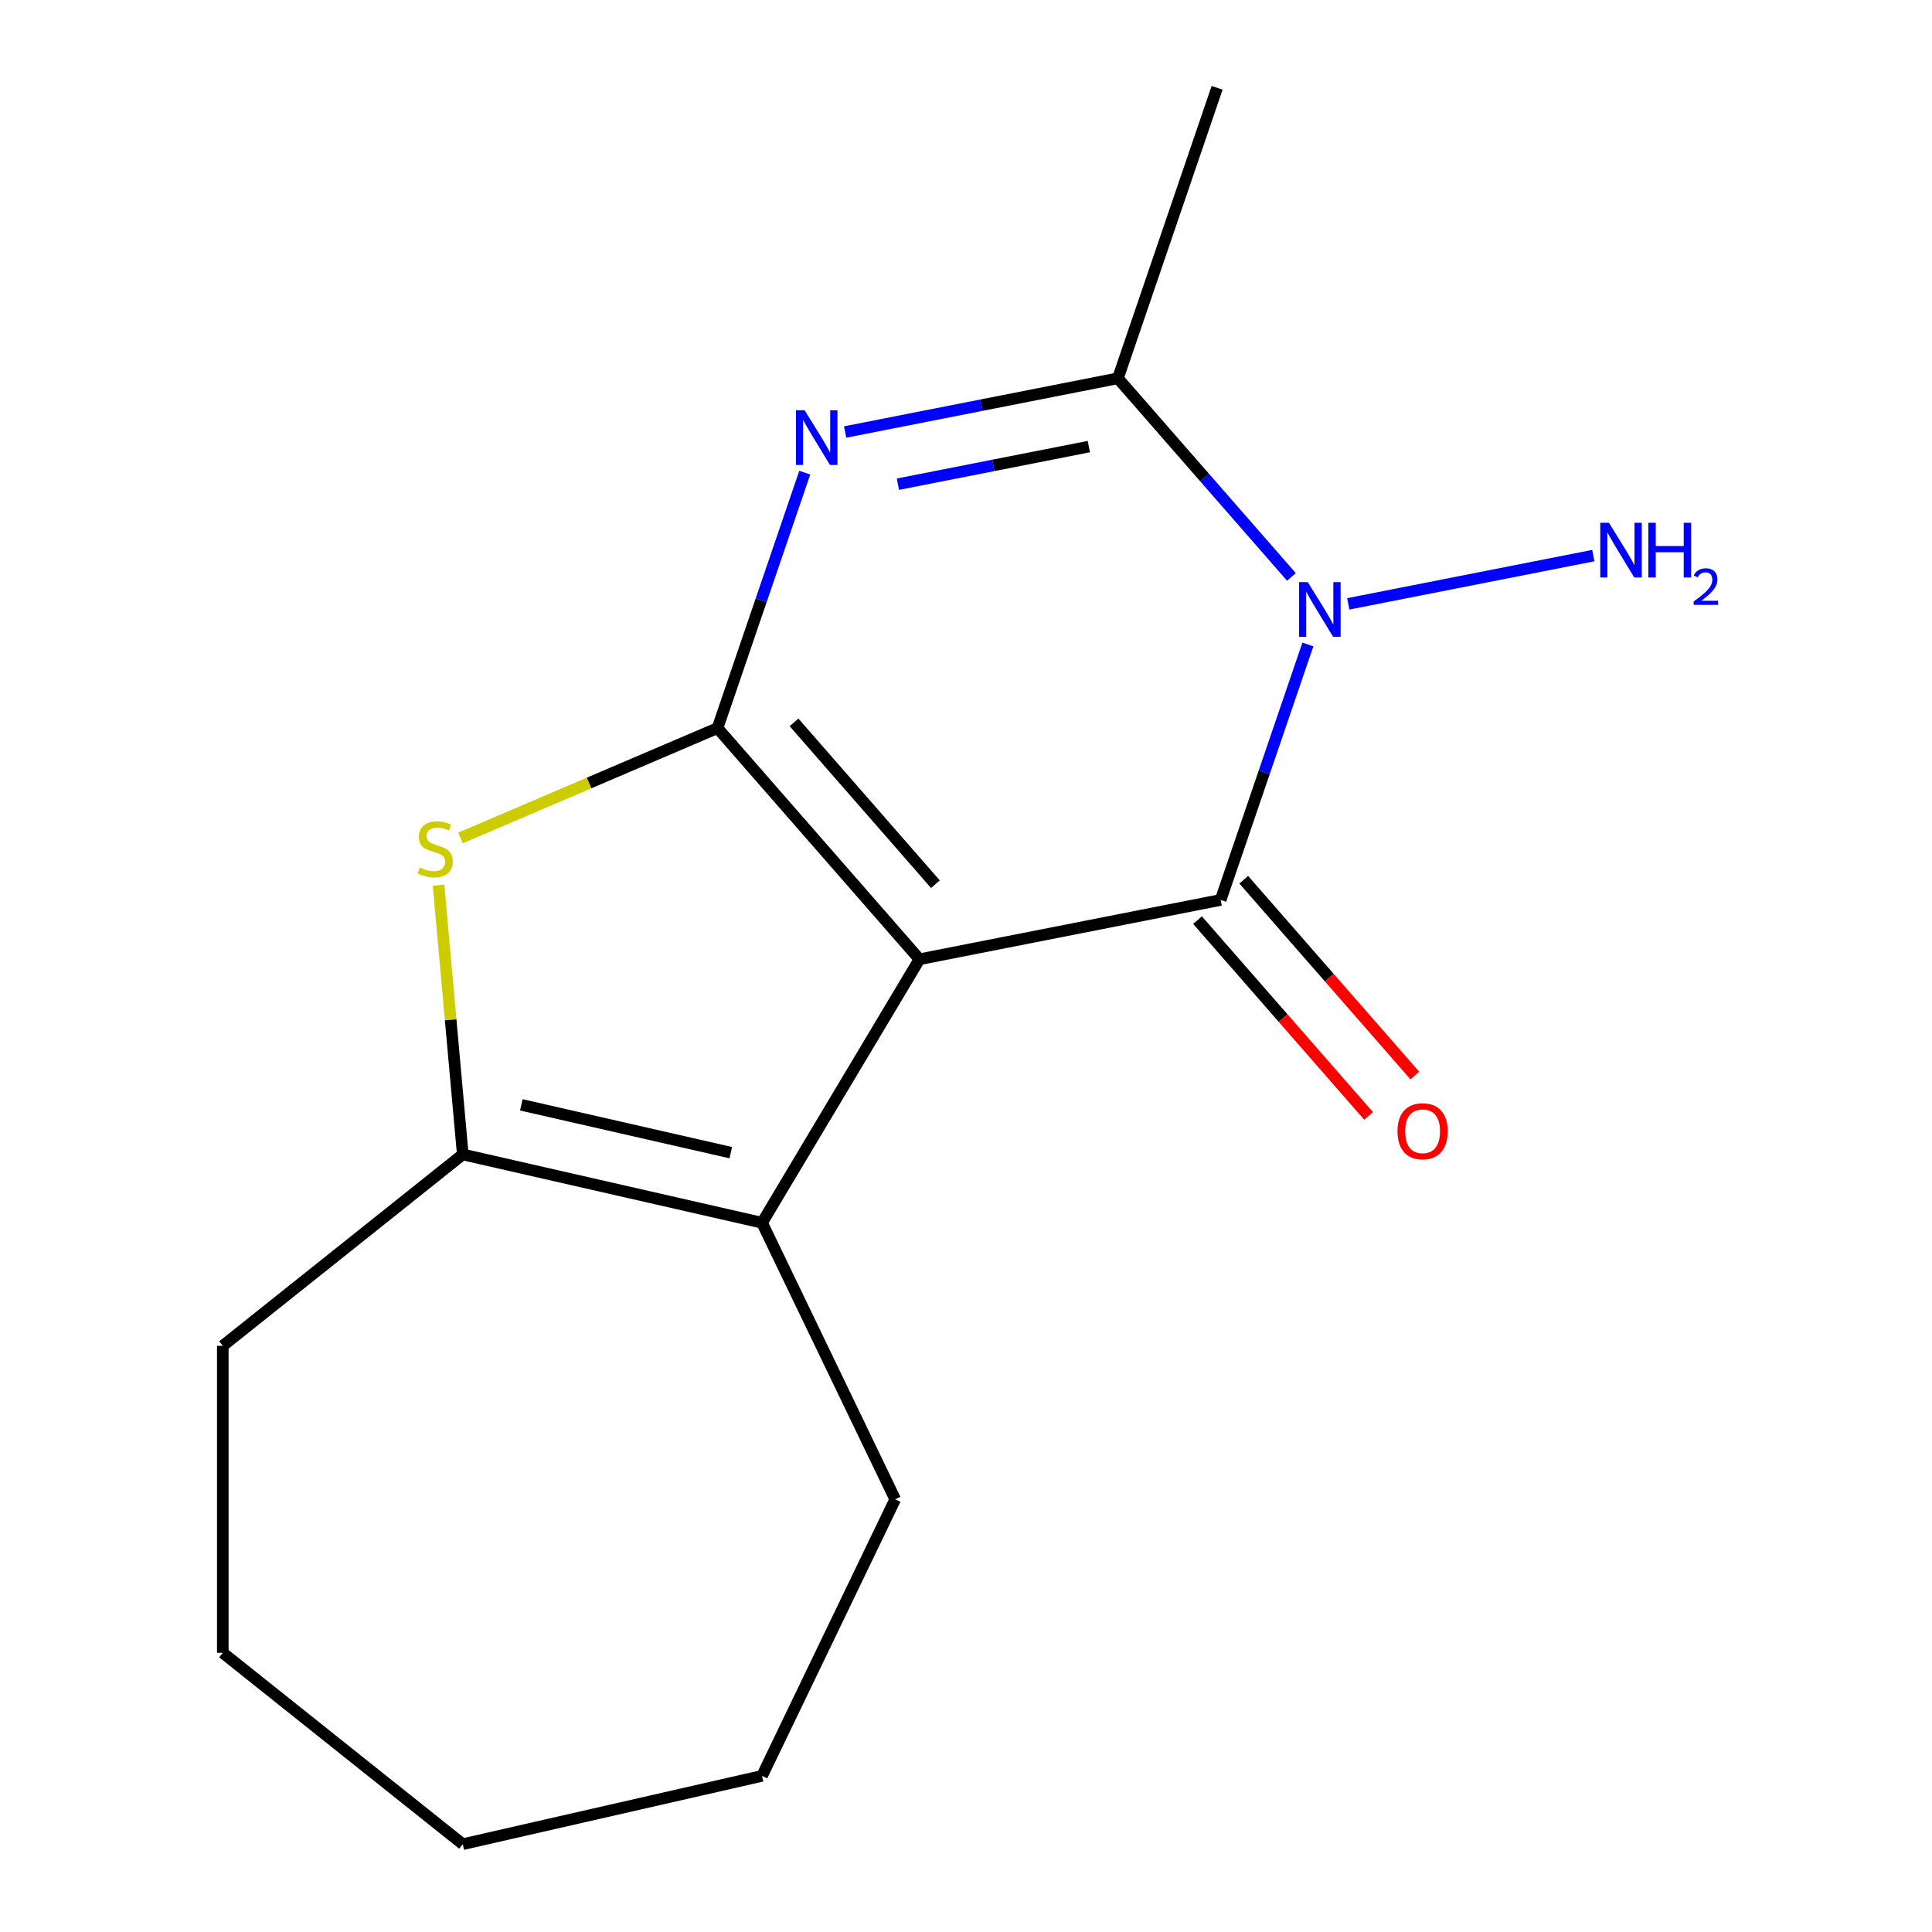 <?xml version='1.0' encoding='iso-8859-1'?>
<svg version='1.1' baseProfile='full'
              xmlns='http://www.w3.org/2000/svg'
                      xmlns:rdkit='http://www.rdkit.org/xml'
                      xmlns:xlink='http://www.w3.org/1999/xlink'
                  xml:space='preserve'
width='1000px' height='1000px' viewBox='0 0 1000 1000'>
<!-- END OF HEADER -->
<rect style='opacity:1.0;fill:#FFFFFF;stroke:none' width='1000' height='1000' x='0' y='0'> </rect>
<path class='bond-0' d='M 475.917,496.511 L 371.384,376.863' style='fill:none;fill-rule:evenodd;stroke:#000000;stroke-width:6px;stroke-linecap:butt;stroke-linejoin:miter;stroke-opacity:1' />
<path class='bond-0' d='M 484.167,457.657 L 410.994,373.904' style='fill:none;fill-rule:evenodd;stroke:#000000;stroke-width:6px;stroke-linecap:butt;stroke-linejoin:miter;stroke-opacity:1' />
<path class='bond-1' d='M 475.917,496.511 L 631.801,465.806' style='fill:none;fill-rule:evenodd;stroke:#000000;stroke-width:6px;stroke-linecap:butt;stroke-linejoin:miter;stroke-opacity:1' />
<path class='bond-6' d='M 475.917,496.511 L 394.428,632.9' style='fill:none;fill-rule:evenodd;stroke:#000000;stroke-width:6px;stroke-linecap:butt;stroke-linejoin:miter;stroke-opacity:1' />
<path class='bond-3' d='M 371.384,376.863 L 393.963,310.753' style='fill:none;fill-rule:evenodd;stroke:#000000;stroke-width:6px;stroke-linecap:butt;stroke-linejoin:miter;stroke-opacity:1' />
<path class='bond-3' d='M 393.963,310.753 L 416.543,244.643' style='fill:none;fill-rule:evenodd;stroke:#0000FF;stroke-width:6px;stroke-linecap:butt;stroke-linejoin:miter;stroke-opacity:1' />
<path class='bond-5' d='M 371.384,376.863 L 304.863,405.295' style='fill:none;fill-rule:evenodd;stroke:#000000;stroke-width:6px;stroke-linecap:butt;stroke-linejoin:miter;stroke-opacity:1' />
<path class='bond-5' d='M 304.863,405.295 L 238.342,433.728' style='fill:none;fill-rule:evenodd;stroke:#CCCC00;stroke-width:6px;stroke-linecap:butt;stroke-linejoin:miter;stroke-opacity:1' />
<path class='bond-2' d='M 631.801,465.806 L 654.381,399.696' style='fill:none;fill-rule:evenodd;stroke:#000000;stroke-width:6px;stroke-linecap:butt;stroke-linejoin:miter;stroke-opacity:1' />
<path class='bond-2' d='M 654.381,399.696 L 676.96,333.586' style='fill:none;fill-rule:evenodd;stroke:#0000FF;stroke-width:6px;stroke-linecap:butt;stroke-linejoin:miter;stroke-opacity:1' />
<path class='bond-8' d='M 619.837,476.259 L 664.113,526.937' style='fill:none;fill-rule:evenodd;stroke:#000000;stroke-width:6px;stroke-linecap:butt;stroke-linejoin:miter;stroke-opacity:1' />
<path class='bond-8' d='M 664.113,526.937 L 708.388,577.615' style='fill:none;fill-rule:evenodd;stroke:#FF0000;stroke-width:6px;stroke-linecap:butt;stroke-linejoin:miter;stroke-opacity:1' />
<path class='bond-8' d='M 643.766,455.353 L 688.042,506.031' style='fill:none;fill-rule:evenodd;stroke:#000000;stroke-width:6px;stroke-linecap:butt;stroke-linejoin:miter;stroke-opacity:1' />
<path class='bond-8' d='M 688.042,506.031 L 732.318,556.709' style='fill:none;fill-rule:evenodd;stroke:#FF0000;stroke-width:6px;stroke-linecap:butt;stroke-linejoin:miter;stroke-opacity:1' />
<path class='bond-4' d='M 668.441,298.615 L 623.53,247.211' style='fill:none;fill-rule:evenodd;stroke:#0000FF;stroke-width:6px;stroke-linecap:butt;stroke-linejoin:miter;stroke-opacity:1' />
<path class='bond-4' d='M 623.53,247.211 L 578.62,195.807' style='fill:none;fill-rule:evenodd;stroke:#000000;stroke-width:6px;stroke-linecap:butt;stroke-linejoin:miter;stroke-opacity:1' />
<path class='bond-9' d='M 697.865,312.556 L 824.7,287.574' style='fill:none;fill-rule:evenodd;stroke:#0000FF;stroke-width:6px;stroke-linecap:butt;stroke-linejoin:miter;stroke-opacity:1' />
<path class='bond-17' d='M 437.447,223.613 L 508.034,209.71' style='fill:none;fill-rule:evenodd;stroke:#0000FF;stroke-width:6px;stroke-linecap:butt;stroke-linejoin:miter;stroke-opacity:1' />
<path class='bond-17' d='M 508.034,209.71 L 578.62,195.807' style='fill:none;fill-rule:evenodd;stroke:#000000;stroke-width:6px;stroke-linecap:butt;stroke-linejoin:miter;stroke-opacity:1' />
<path class='bond-17' d='M 464.764,250.619 L 514.175,240.887' style='fill:none;fill-rule:evenodd;stroke:#0000FF;stroke-width:6px;stroke-linecap:butt;stroke-linejoin:miter;stroke-opacity:1' />
<path class='bond-17' d='M 514.175,240.887 L 563.585,231.154' style='fill:none;fill-rule:evenodd;stroke:#000000;stroke-width:6px;stroke-linecap:butt;stroke-linejoin:miter;stroke-opacity:1' />
<path class='bond-10' d='M 578.62,195.807 L 629.971,45.455' style='fill:none;fill-rule:evenodd;stroke:#000000;stroke-width:6px;stroke-linecap:butt;stroke-linejoin:miter;stroke-opacity:1' />
<path class='bond-16' d='M 226.987,458.159 L 233.259,527.853' style='fill:none;fill-rule:evenodd;stroke:#CCCC00;stroke-width:6px;stroke-linecap:butt;stroke-linejoin:miter;stroke-opacity:1' />
<path class='bond-16' d='M 233.259,527.853 L 239.532,597.546' style='fill:none;fill-rule:evenodd;stroke:#000000;stroke-width:6px;stroke-linecap:butt;stroke-linejoin:miter;stroke-opacity:1' />
<path class='bond-7' d='M 394.428,632.9 L 239.532,597.546' style='fill:none;fill-rule:evenodd;stroke:#000000;stroke-width:6px;stroke-linecap:butt;stroke-linejoin:miter;stroke-opacity:1' />
<path class='bond-7' d='M 378.264,596.618 L 269.837,571.87' style='fill:none;fill-rule:evenodd;stroke:#000000;stroke-width:6px;stroke-linecap:butt;stroke-linejoin:miter;stroke-opacity:1' />
<path class='bond-11' d='M 394.428,632.9 L 463.363,776.046' style='fill:none;fill-rule:evenodd;stroke:#000000;stroke-width:6px;stroke-linecap:butt;stroke-linejoin:miter;stroke-opacity:1' />
<path class='bond-12' d='M 239.532,597.546 L 115.315,696.606' style='fill:none;fill-rule:evenodd;stroke:#000000;stroke-width:6px;stroke-linecap:butt;stroke-linejoin:miter;stroke-opacity:1' />
<path class='bond-13' d='M 463.363,776.046 L 394.428,919.191' style='fill:none;fill-rule:evenodd;stroke:#000000;stroke-width:6px;stroke-linecap:butt;stroke-linejoin:miter;stroke-opacity:1' />
<path class='bond-14' d='M 115.315,696.606 L 115.315,855.486' style='fill:none;fill-rule:evenodd;stroke:#000000;stroke-width:6px;stroke-linecap:butt;stroke-linejoin:miter;stroke-opacity:1' />
<path class='bond-15' d='M 394.428,919.191 L 239.532,954.545' style='fill:none;fill-rule:evenodd;stroke:#000000;stroke-width:6px;stroke-linecap:butt;stroke-linejoin:miter;stroke-opacity:1' />
<path class='bond-18' d='M 115.315,855.486 L 239.532,954.545' style='fill:none;fill-rule:evenodd;stroke:#000000;stroke-width:6px;stroke-linecap:butt;stroke-linejoin:miter;stroke-opacity:1' />
<path  class='atom-3' d='M 676.893 301.294
L 686.173 316.294
Q 687.093 317.774, 688.573 320.454
Q 690.053 323.134, 690.133 323.294
L 690.133 301.294
L 693.893 301.294
L 693.893 329.614
L 690.013 329.614
L 680.053 313.214
Q 678.893 311.294, 677.653 309.094
Q 676.453 306.894, 676.093 306.214
L 676.093 329.614
L 672.413 329.614
L 672.413 301.294
L 676.893 301.294
' fill='#0000FF'/>
<path  class='atom-4' d='M 416.475 212.351
L 425.755 227.351
Q 426.675 228.831, 428.155 231.511
Q 429.635 234.191, 429.715 234.351
L 429.715 212.351
L 433.475 212.351
L 433.475 240.671
L 429.595 240.671
L 419.635 224.271
Q 418.475 222.351, 417.235 220.151
Q 416.035 217.951, 415.675 217.271
L 415.675 240.671
L 411.995 240.671
L 411.995 212.351
L 416.475 212.351
' fill='#0000FF'/>
<path  class='atom-6' d='M 217.29 449.027
Q 217.61 449.147, 218.93 449.707
Q 220.25 450.267, 221.69 450.627
Q 223.17 450.947, 224.61 450.947
Q 227.29 450.947, 228.85 449.667
Q 230.41 448.347, 230.41 446.067
Q 230.41 444.507, 229.61 443.547
Q 228.85 442.587, 227.65 442.067
Q 226.45 441.547, 224.45 440.947
Q 221.93 440.187, 220.41 439.467
Q 218.93 438.747, 217.85 437.227
Q 216.81 435.707, 216.81 433.147
Q 216.81 429.587, 219.21 427.387
Q 221.65 425.187, 226.45 425.187
Q 229.73 425.187, 233.45 426.747
L 232.53 429.827
Q 229.13 428.427, 226.57 428.427
Q 223.81 428.427, 222.29 429.587
Q 220.77 430.707, 220.81 432.667
Q 220.81 434.187, 221.57 435.107
Q 222.37 436.027, 223.49 436.547
Q 224.65 437.067, 226.57 437.667
Q 229.13 438.467, 230.65 439.267
Q 232.17 440.067, 233.25 441.707
Q 234.37 443.307, 234.37 446.067
Q 234.37 449.987, 231.73 452.107
Q 229.13 454.187, 224.77 454.187
Q 222.25 454.187, 220.33 453.627
Q 218.45 453.107, 216.21 452.187
L 217.29 449.027
' fill='#CCCC00'/>
<path  class='atom-9' d='M 723.334 585.534
Q 723.334 578.734, 726.694 574.934
Q 730.054 571.134, 736.334 571.134
Q 742.614 571.134, 745.974 574.934
Q 749.334 578.734, 749.334 585.534
Q 749.334 592.414, 745.934 596.334
Q 742.534 600.214, 736.334 600.214
Q 730.094 600.214, 726.694 596.334
Q 723.334 592.454, 723.334 585.534
M 736.334 597.014
Q 740.654 597.014, 742.974 594.134
Q 745.334 591.214, 745.334 585.534
Q 745.334 579.974, 742.974 577.174
Q 740.654 574.334, 736.334 574.334
Q 732.014 574.334, 729.654 577.134
Q 727.334 579.934, 727.334 585.534
Q 727.334 591.254, 729.654 594.134
Q 732.014 597.014, 736.334 597.014
' fill='#FF0000'/>
<path  class='atom-10' d='M 832.777 270.59
L 842.057 285.59
Q 842.977 287.07, 844.457 289.75
Q 845.937 292.43, 846.017 292.59
L 846.017 270.59
L 849.777 270.59
L 849.777 298.91
L 845.897 298.91
L 835.937 282.51
Q 834.777 280.59, 833.537 278.39
Q 832.337 276.19, 831.977 275.51
L 831.977 298.91
L 828.297 298.91
L 828.297 270.59
L 832.777 270.59
' fill='#0000FF'/>
<path  class='atom-10' d='M 853.177 270.59
L 857.017 270.59
L 857.017 282.63
L 871.497 282.63
L 871.497 270.59
L 875.337 270.59
L 875.337 298.91
L 871.497 298.91
L 871.497 285.83
L 857.017 285.83
L 857.017 298.91
L 853.177 298.91
L 853.177 270.59
' fill='#0000FF'/>
<path  class='atom-10' d='M 876.71 297.916
Q 877.396 296.147, 879.033 295.171
Q 880.67 294.167, 882.94 294.167
Q 885.765 294.167, 887.349 295.699
Q 888.933 297.23, 888.933 299.949
Q 888.933 302.721, 886.874 305.308
Q 884.841 307.895, 880.617 310.958
L 889.25 310.958
L 889.25 313.07
L 876.657 313.07
L 876.657 311.301
Q 880.142 308.819, 882.201 306.971
Q 884.287 305.123, 885.29 303.46
Q 886.293 301.797, 886.293 300.081
Q 886.293 298.286, 885.396 297.283
Q 884.498 296.279, 882.94 296.279
Q 881.436 296.279, 880.432 296.887
Q 879.429 297.494, 878.716 298.84
L 876.71 297.916
' fill='#0000FF'/>
</svg>
